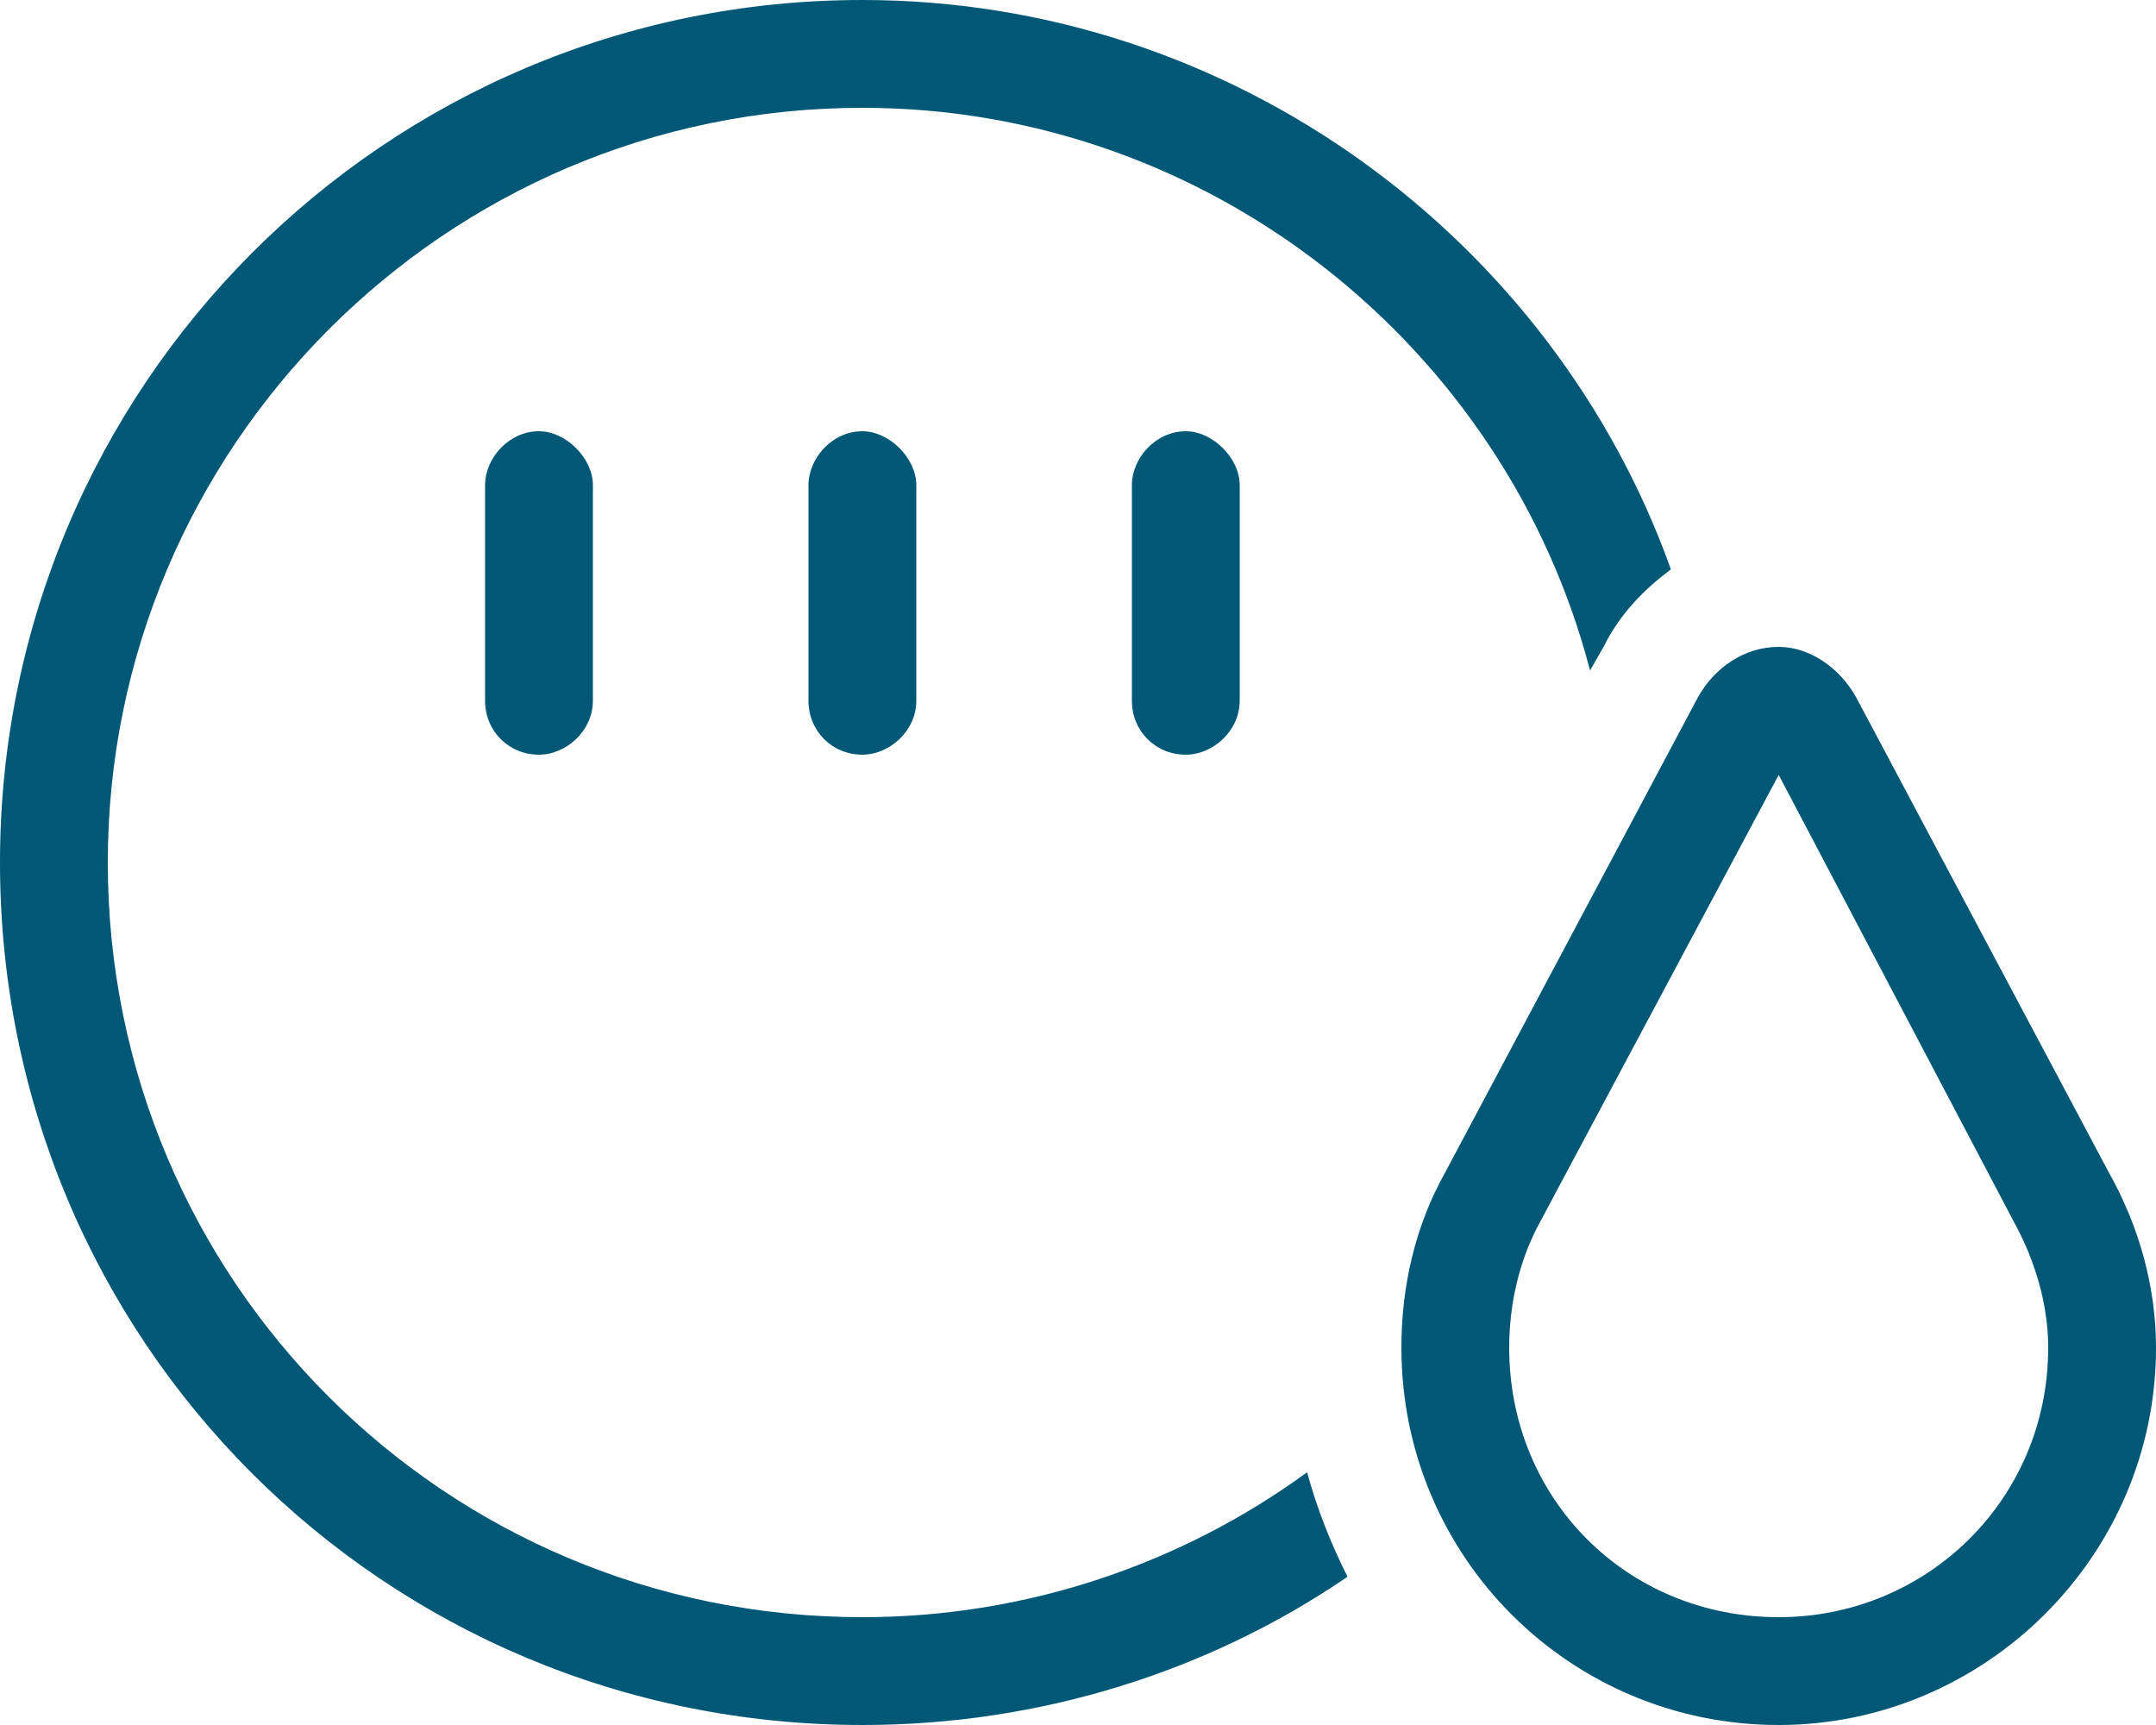<?xml version="1.0" encoding="UTF-8"?> <svg xmlns="http://www.w3.org/2000/svg" width="40" height="32" viewBox="0 0 40 32" fill="none"><path d="M16 30C19.062 30 21.938 29 24.25 27.312C24.438 28 24.688 28.625 25 29.25C22.438 31 19.312 32 16 32C7.125 32 0 24.875 0 16C0 7.188 7.125 0 16 0C22.875 0 28.812 4.438 31 10.562C30.5 10.938 30.062 11.375 29.75 12L29.5 12.438C27.938 6.438 22.438 2 16 2C8.25 2 2 8.312 2 16C2 23.75 8.25 30 16 30ZM11 9V13C11 13.562 10.5 14 10 14C9.438 14 9 13.562 9 13V9C9 8.5 9.438 8 10 8C10.5 8 11 8.5 11 9ZM17 9V13C17 13.562 16.5 14 16 14C15.438 14 15 13.562 15 13V9C15 8.5 15.438 8 16 8C16.5 8 17 8.5 17 9ZM23 9V13C23 13.562 22.5 14 22 14C21.438 14 21 13.562 21 13V9C21 8.5 21.438 8 22 8C22.5 8 23 8.5 23 9ZM28.562 22.688C28.188 23.375 28 24.188 28 25C28 27.812 30.188 30 33 30C35.75 30 38 27.812 38 25C38 24.188 37.75 23.375 37.375 22.688L33 14.375L28.562 22.688ZM26.812 21.75L31.5 12.938C31.812 12.375 32.375 12 33 12C33.562 12 34.125 12.375 34.438 12.938L39.125 21.75C39.688 22.75 40 23.875 40 25C40 28.875 36.812 32 33 32C29.125 32 26 28.875 26 25C26 23.875 26.25 22.75 26.812 21.75Z" fill="#005776"></path></svg> 